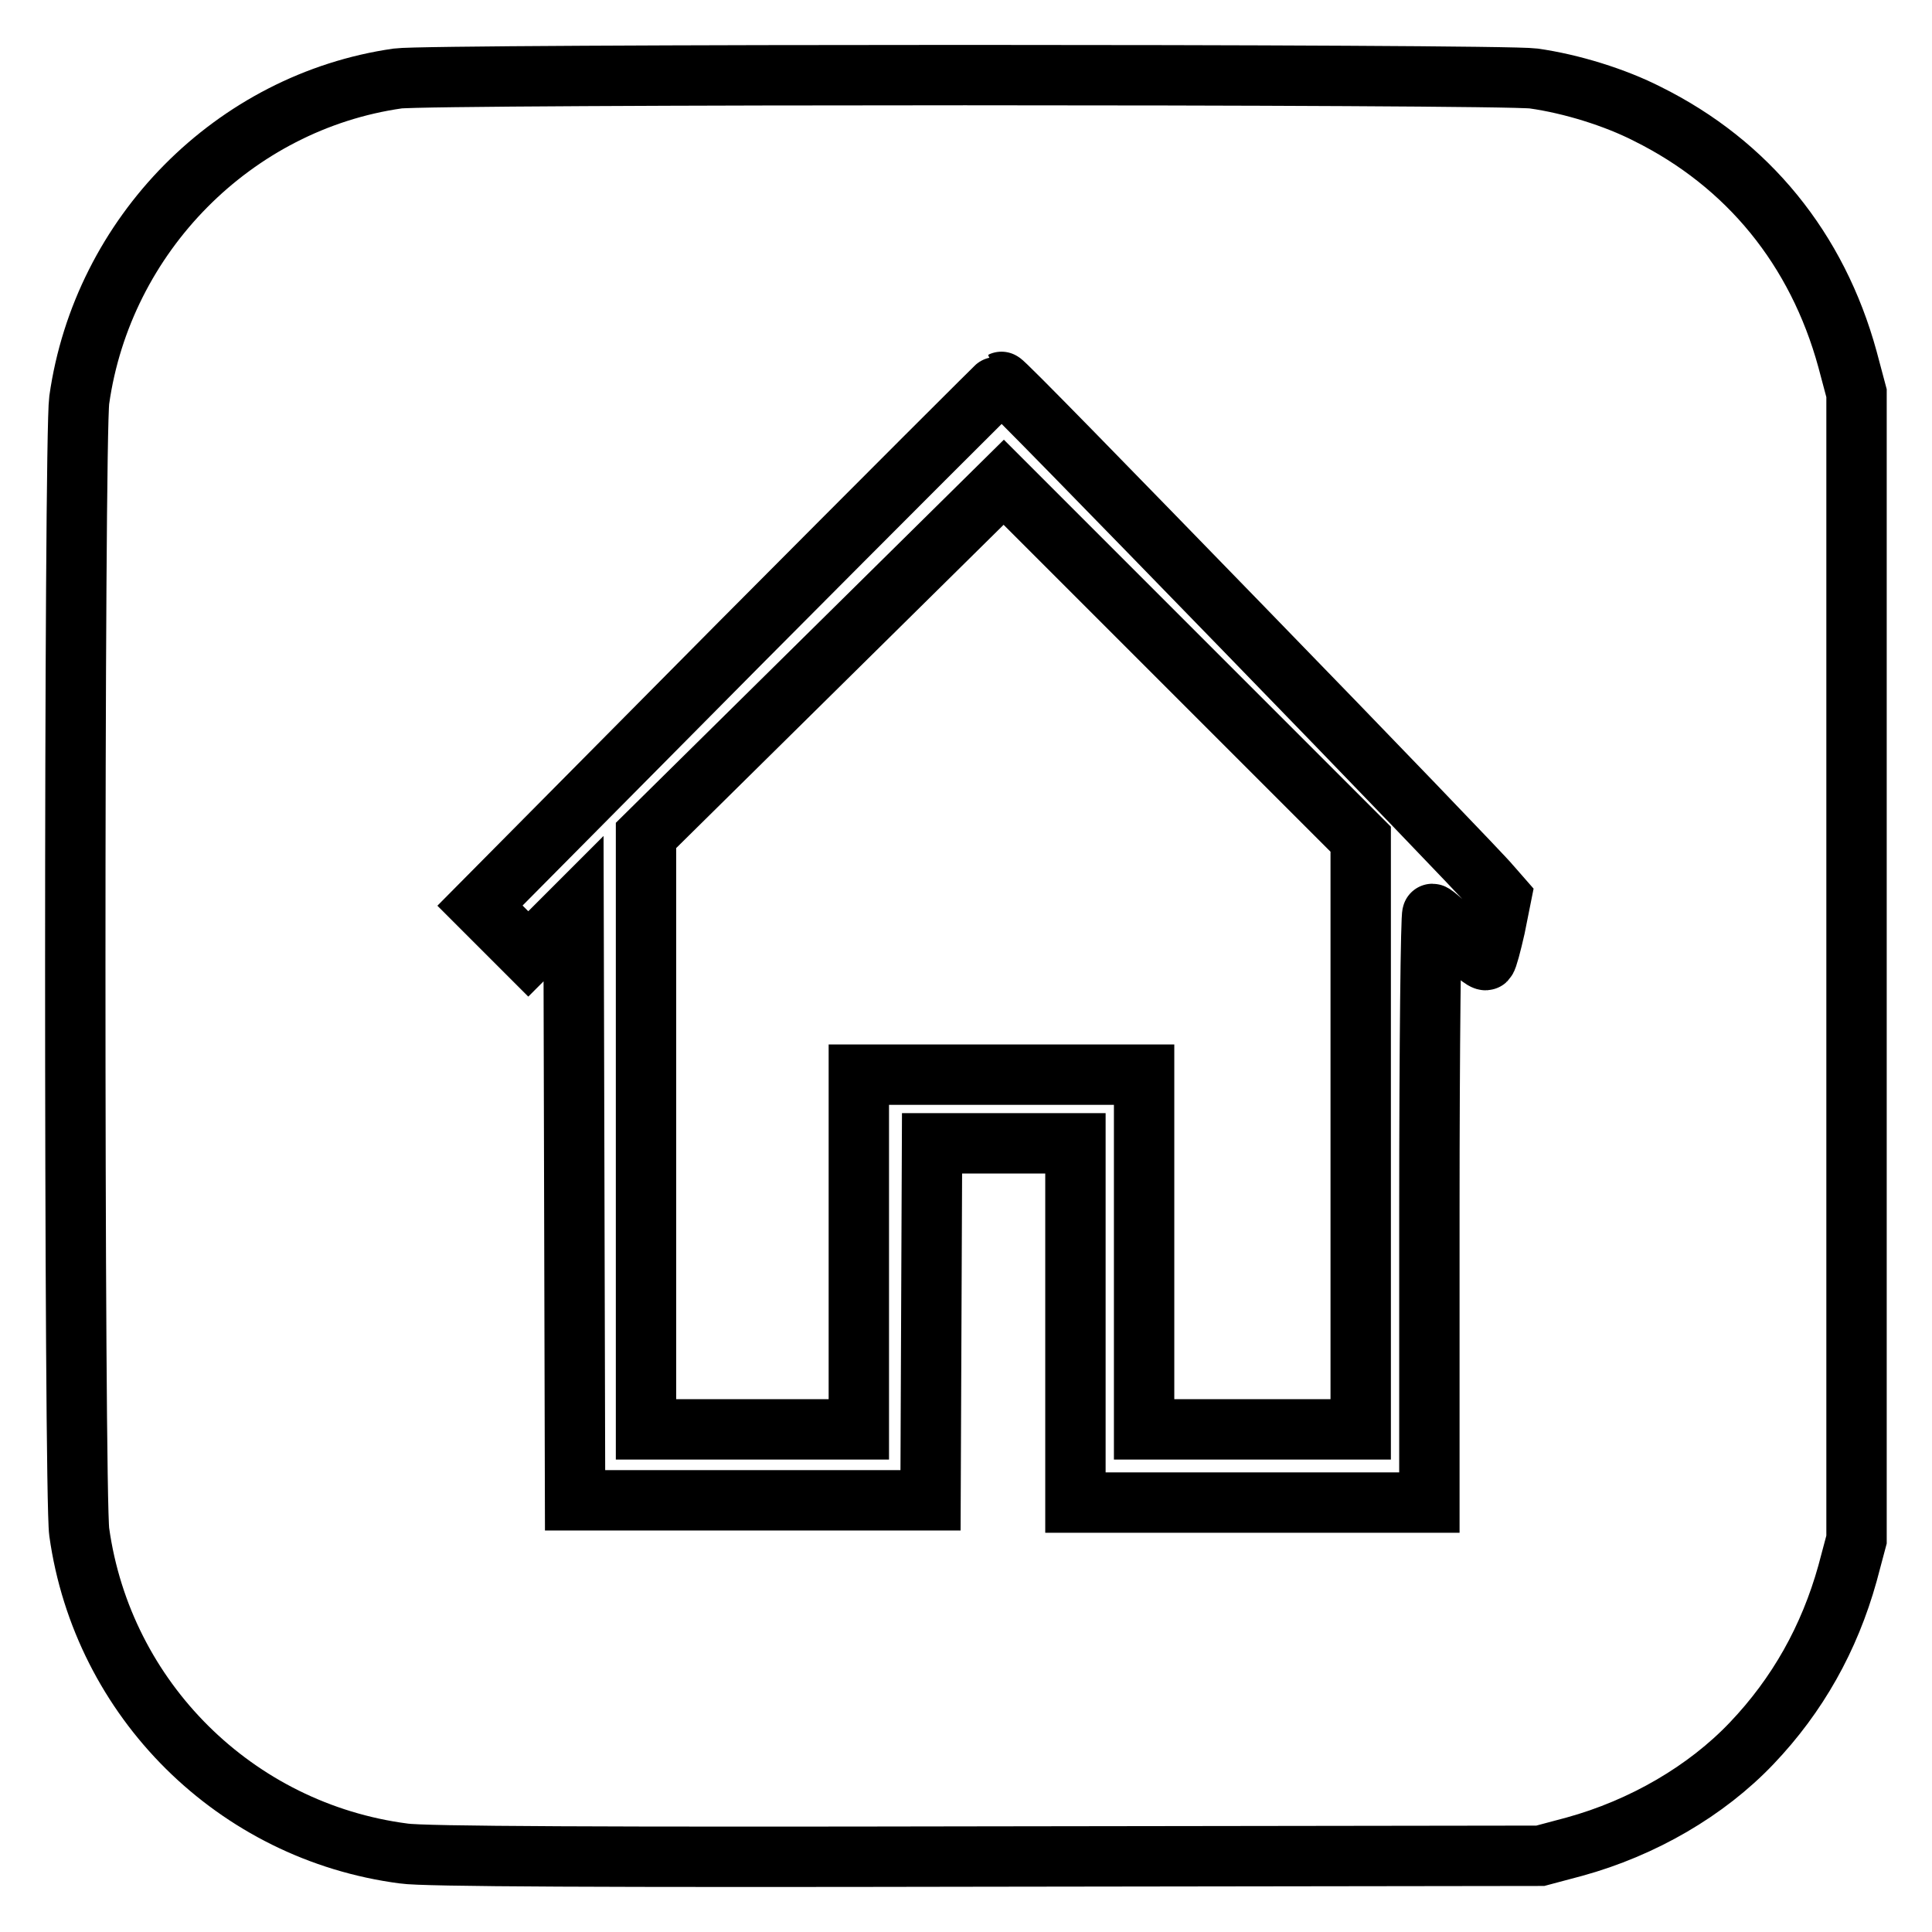 <?xml version="1.0" encoding="utf-8"?>
<!-- Svg Vector Icons : http://www.onlinewebfonts.com/icon -->
<!DOCTYPE svg PUBLIC "-//W3C//DTD SVG 1.1//EN" "http://www.w3.org/Graphics/SVG/1.1/DTD/svg11.dtd">
<svg version="1.1" xmlns="http://www.w3.org/2000/svg" xmlns:xlink="http://www.w3.org/1999/xlink" x="0px" y="0px" viewBox="0 0 256 256" enable-background="new 0 0 256 256" xml:space="preserve">
<g><g><g><path stroke-width="8" fill-opacity="0" stroke="#000000"  d="M52.7,10.4C31,13.5,13.6,31.1,10.5,53c-0.7,5-0.7,145.1,0,150c3.1,22.2,20.7,39.7,43,42.6c2.6,0.4,26.4,0.5,77.2,0.4l73.4-0.1l4.5-1.2c9.1-2.5,17.5-7.4,23.5-13.7c6.1-6.4,10.3-13.9,12.7-22.5l1.2-4.5V128V52.1l-1.2-4.5c-4-14.6-13.2-25.9-26.5-32.5c-4.3-2.2-10.1-4-15.1-4.7C198.8,9.8,56.9,9.8,52.7,10.4z M164.6,83.1c17.4,17.9,32.2,33.3,32.9,34.2l1.4,1.6l-0.8,4c-0.5,2.2-1,4.1-1.2,4.3s-1.8-1.1-3.5-2.9c-1.8-1.8-3.4-3.2-3.6-3.2c-0.2,0-0.4,17.5-0.4,39v39H166h-23.5v-23.8v-23.8H133h-9.5l-0.1,23.7l-0.1,23.6H99.7H76.2l-0.1-39.2L76,120.4l-3,3l-3,3l-3.2-3.2l-3.2-3.2L98,85.3c19-19.1,34.6-34.7,34.7-34.7C132.9,50.5,147.2,65.2,164.6,83.1z"/><path stroke-width="8" fill-opacity="0" stroke="#000000"  d="M109.3,87.3l-23.7,23.4l0,39.3v39.4h14.1h14.1v-23.5v-23.5h18.9h18.9v23.5v23.5H166h14.3v-39.1v-39.1l-23.6-23.6L133,63.9L109.3,87.3z"/></g></g></g>
</svg>